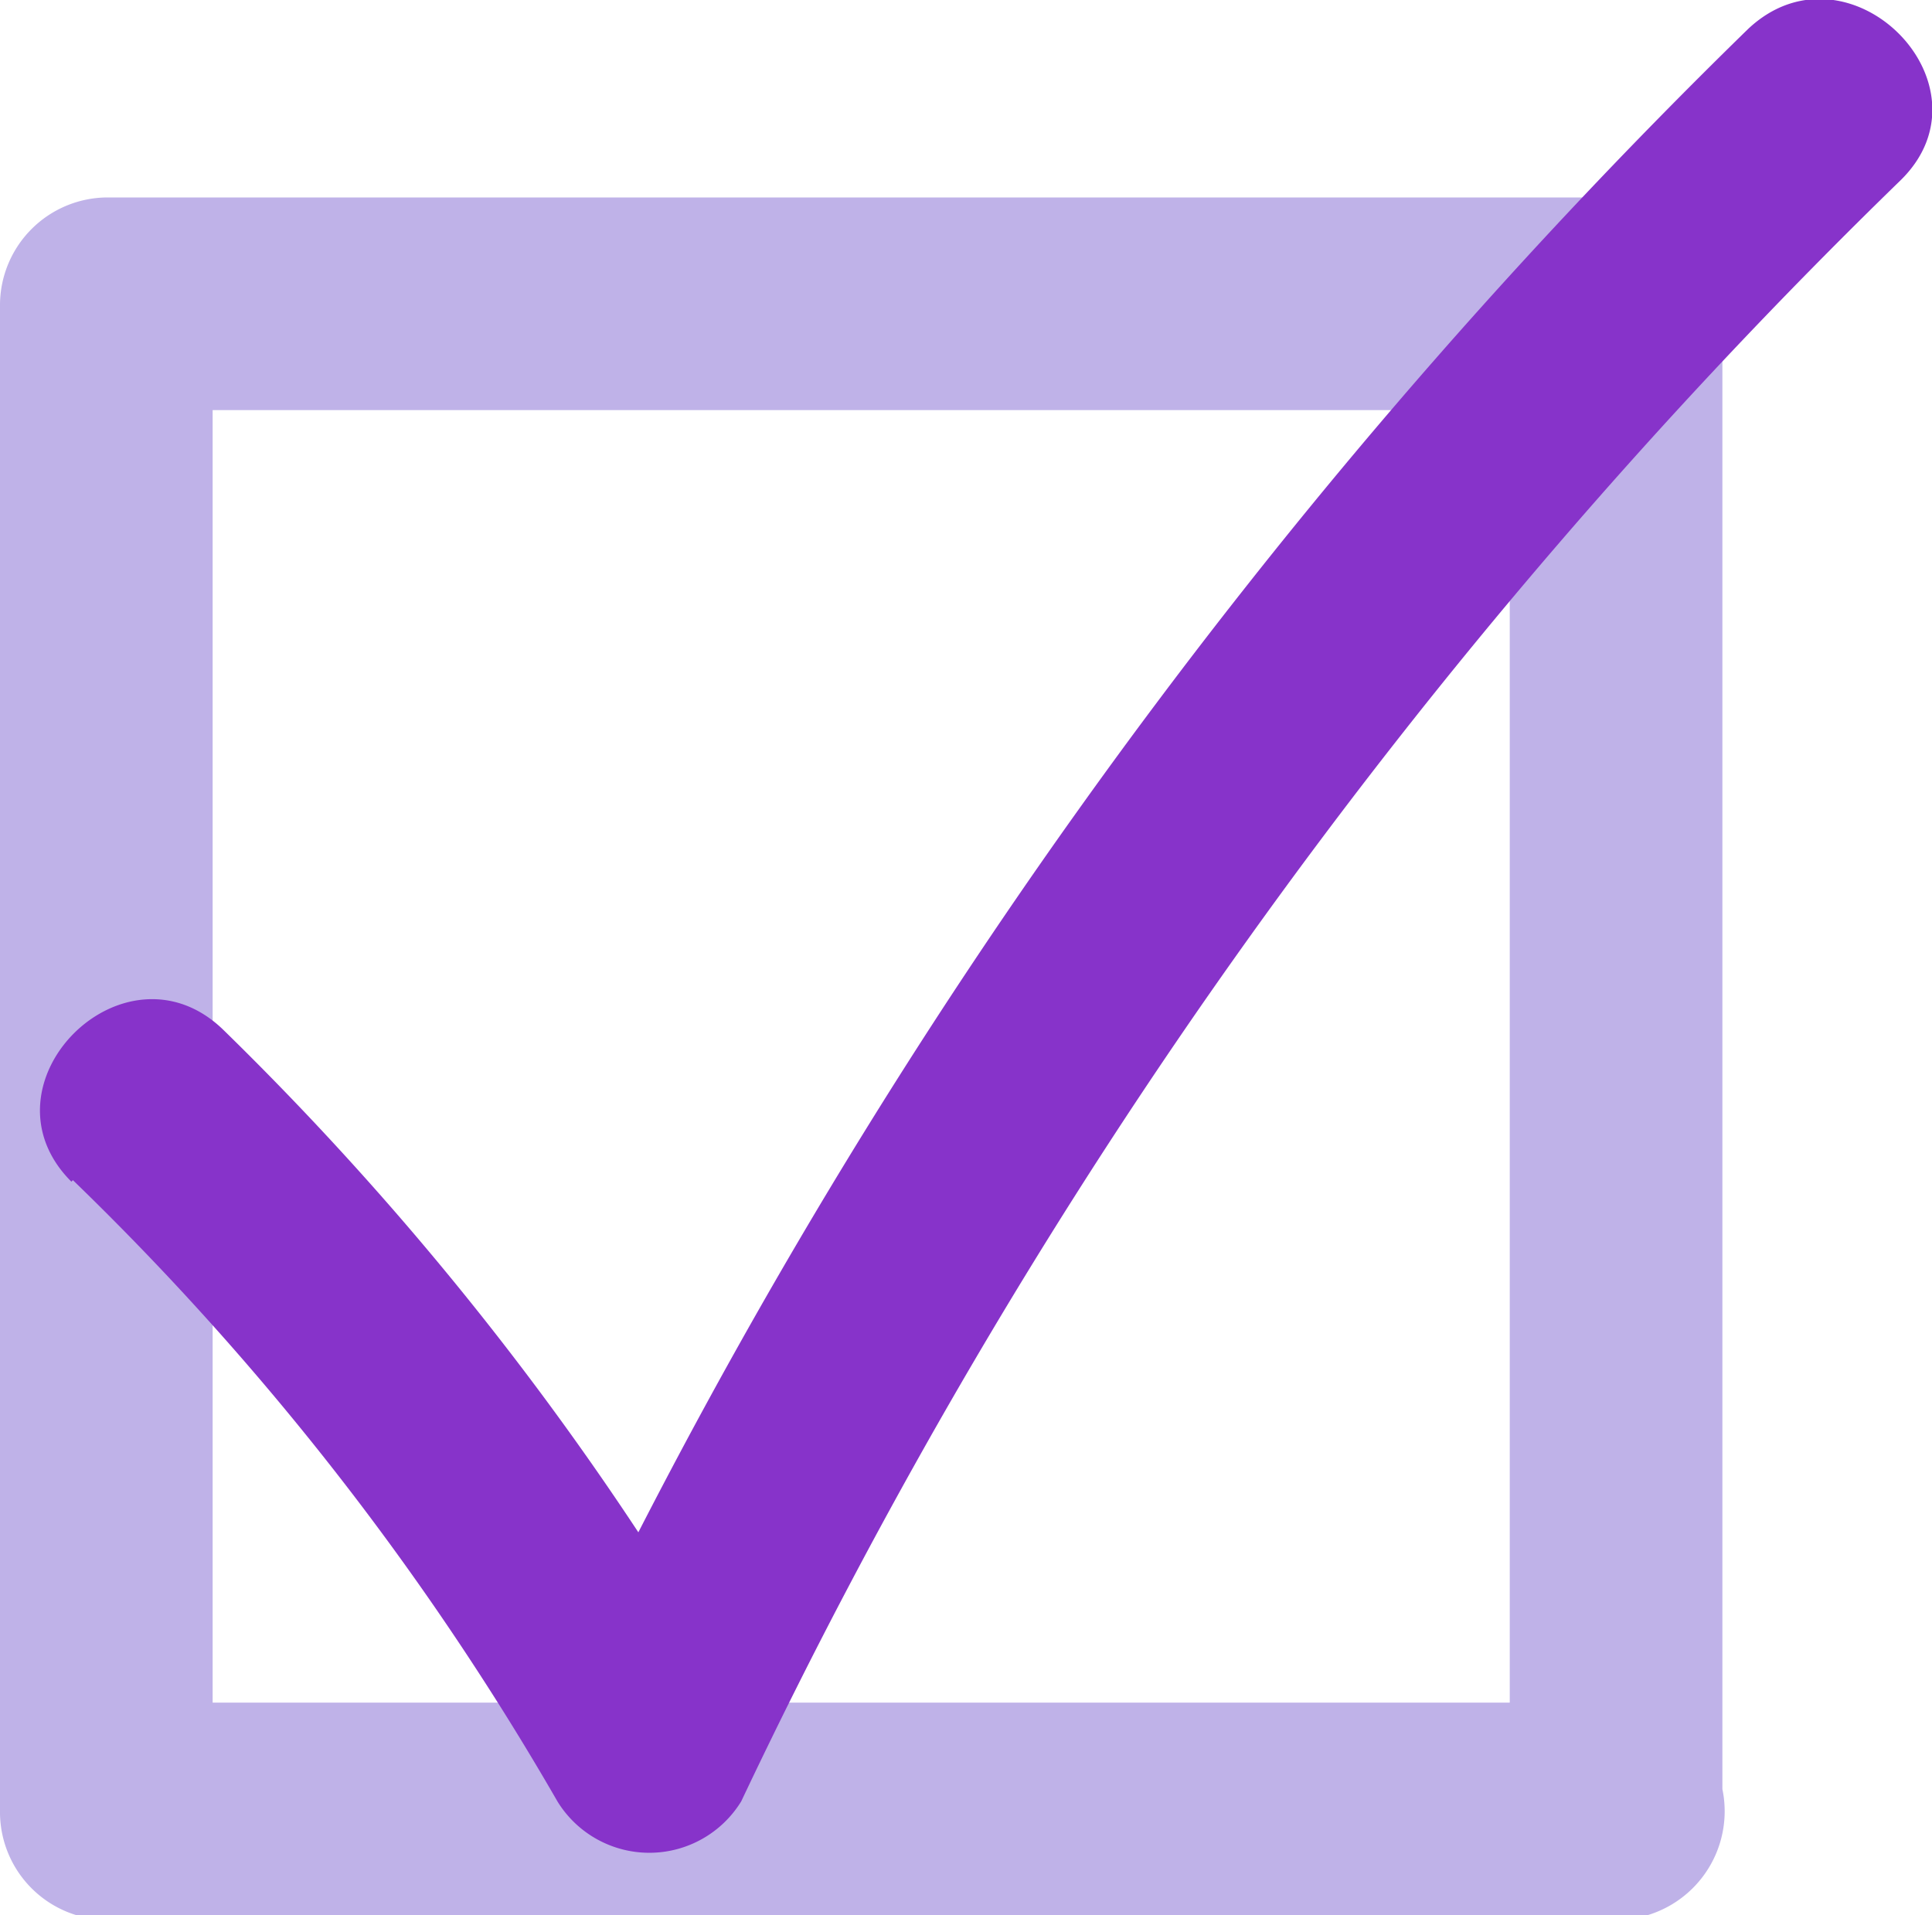 <?xml version="1.0" encoding="UTF-8"?> <svg xmlns="http://www.w3.org/2000/svg" viewBox="0 0 12.72 12.61"> <defs> <style>.cls-1{fill:#bfb2e8;}.cls-2{fill:#8733ca;}</style> </defs> <g id="Слой_2" data-name="Слой 2"> <g id="Layer_1" data-name="Layer 1"> <path class="cls-1" d="M10.64,11.21H.7l.7.7V2l-.7.7h9.94L9.94,2v9.94a.7.7,0,0,0,1.4,0V2a.71.71,0,0,0-.7-.7H.7A.71.71,0,0,0,0,2v9.94a.71.71,0,0,0,.7.7h9.94A.7.7,0,0,0,10.64,11.21Z"></path> <path class="cls-2" d="M.48,7.77a18.61,18.61,0,0,1,3.19,4.09.71.71,0,0,0,1.21,0A36.87,36.87,0,0,1,12.51,1.19c.65-.63-.34-1.62-1-1a38.16,38.16,0,0,0-7.85,11H4.88A20.09,20.09,0,0,0,1.47,6.78c-.65-.63-1.64.36-1,1Z"></path> </g> </g> </svg> 